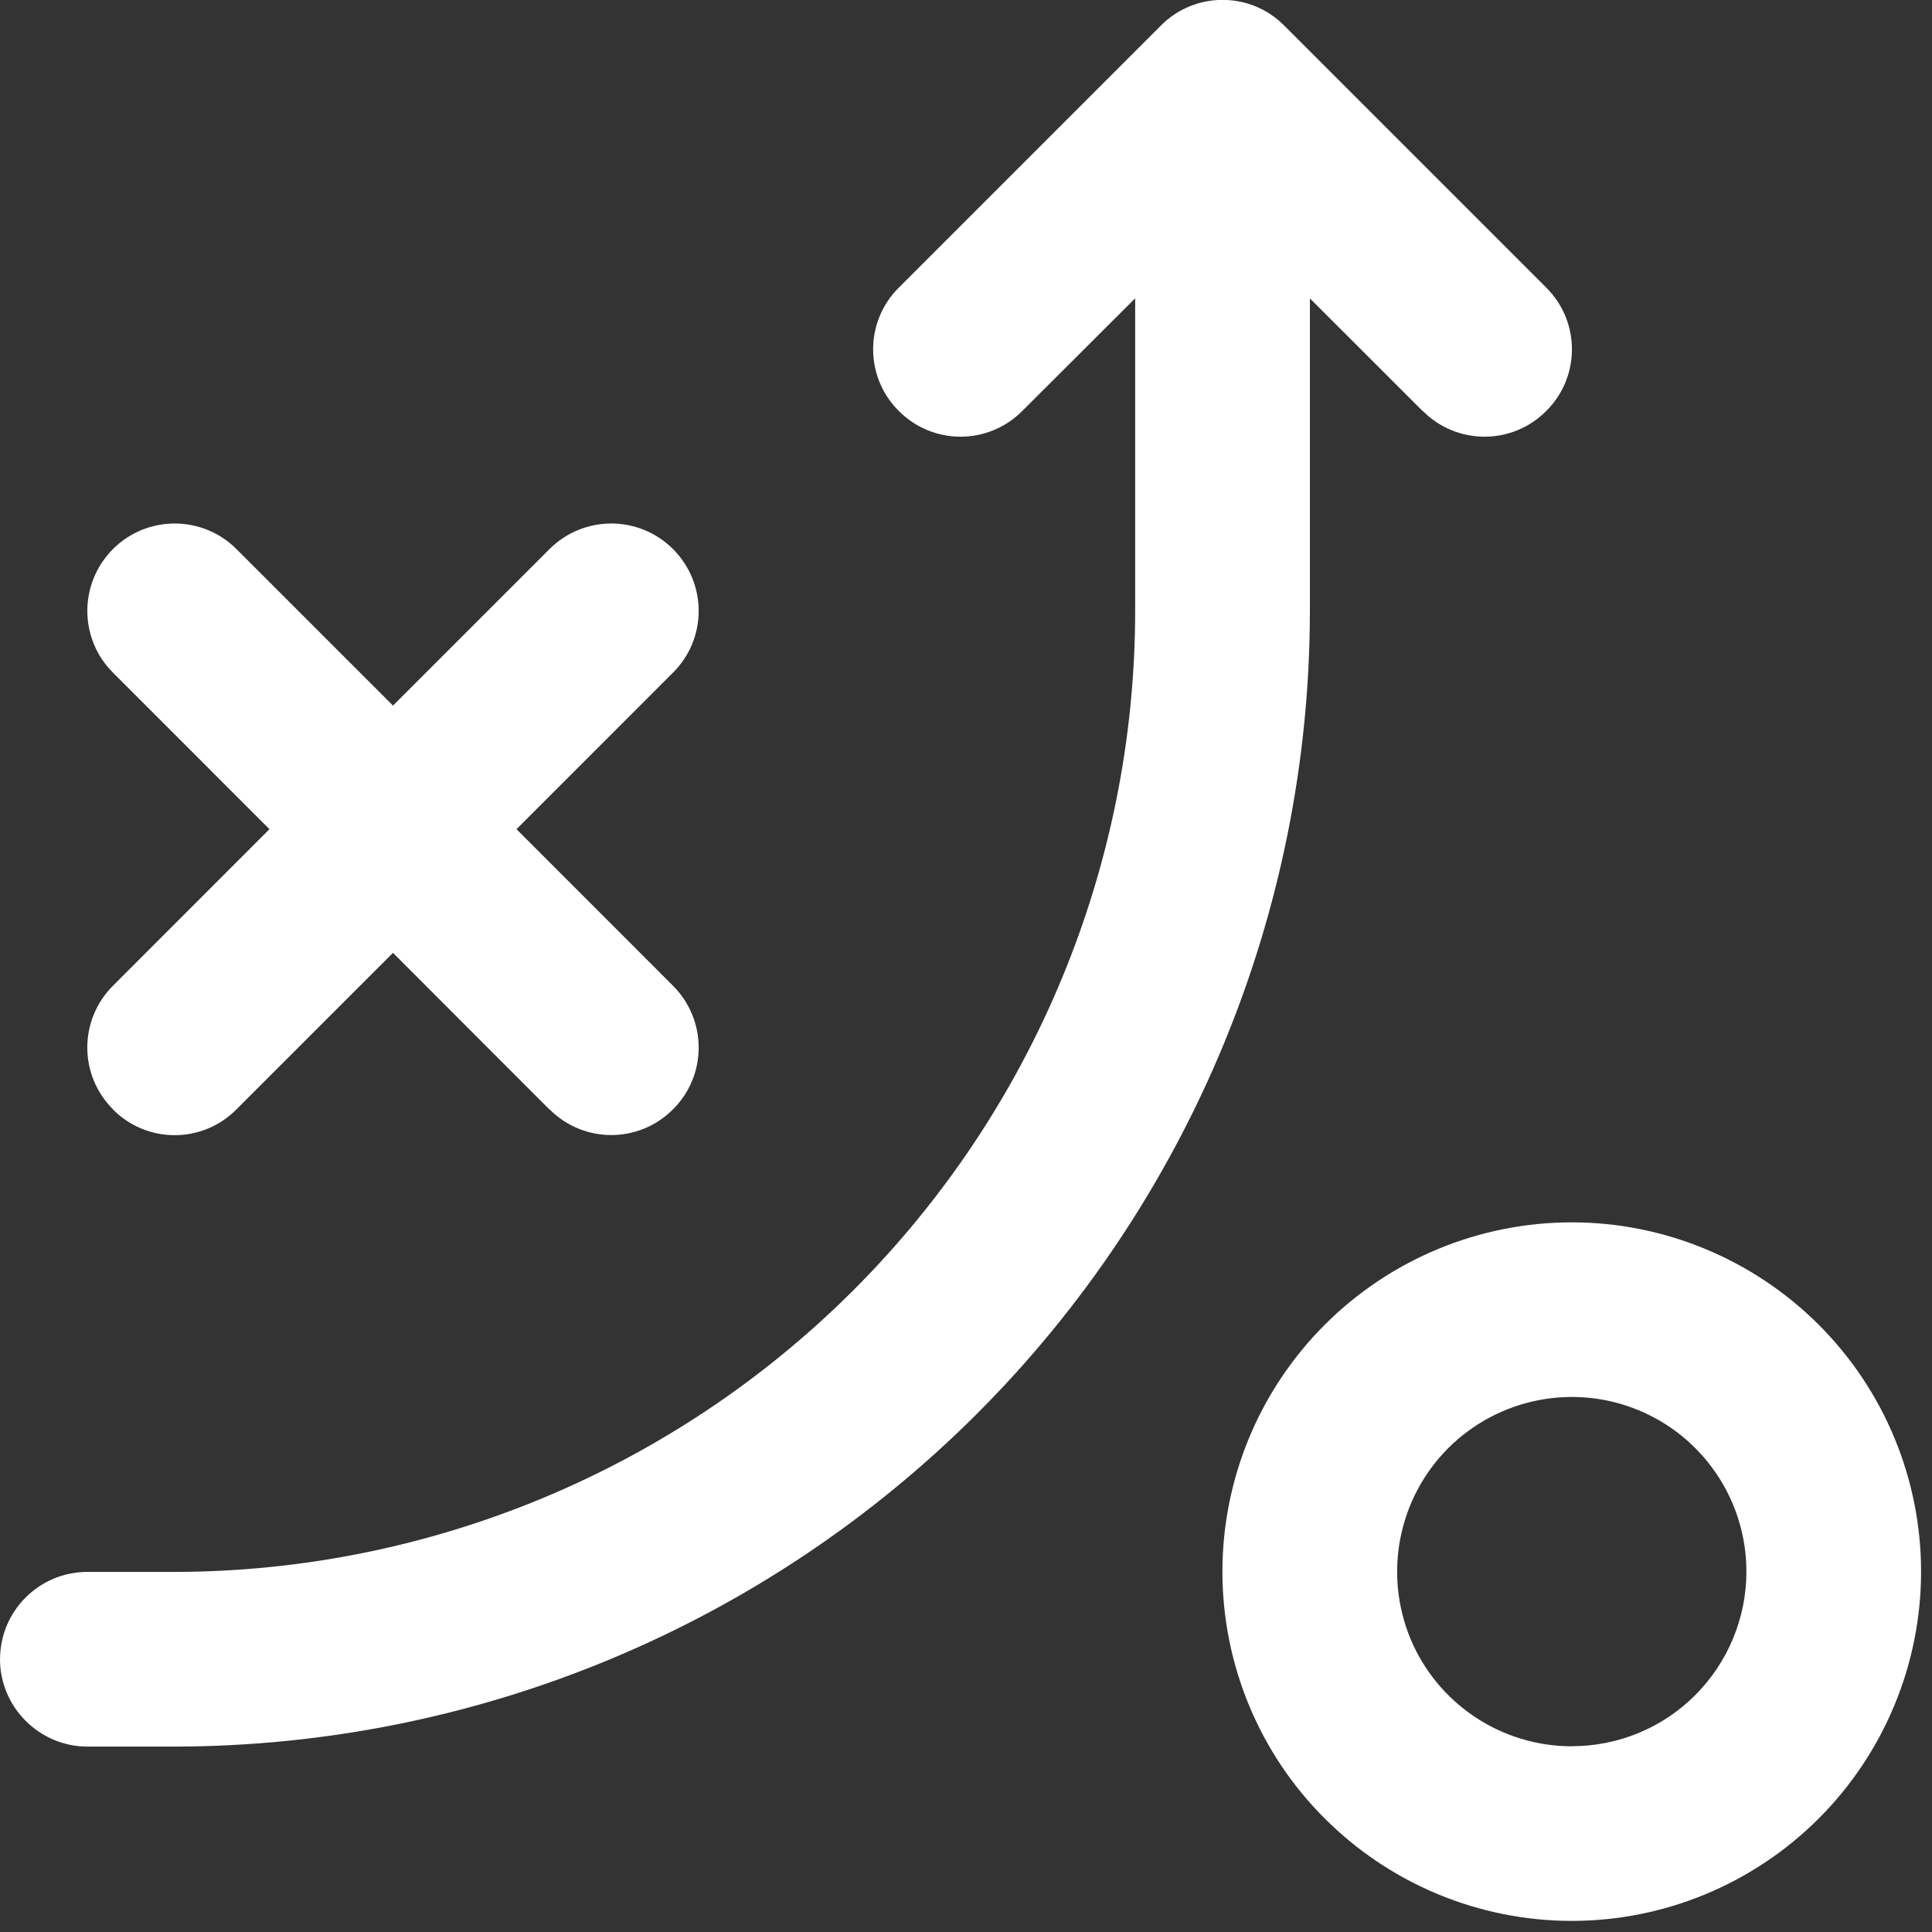 <?xml version="1.0" encoding="UTF-8"?> <svg xmlns="http://www.w3.org/2000/svg" version="1.1" width="32" height="32" viewBox="0 0 32 32"><rect x="0" y="0" width="32" height="32" fill="#333333" stroke="none"/><title>strategy</title><path fill="#ffffff" d="M-0 27.482c0 0.383 0.153 0.748 0.424 1.020s0.639 0.427 1.023 0.427h1.446c4.984-0.007 9.764-1.989 13.29-5.514 3.524-3.525 5.507-8.306 5.513-13.288v-5.185l1.87 1.869v-0.004c0.565 0.568 1.48 0.568 2.045 0 0.567-0.564 0.567-1.479 0-2.043l-4.339-4.339c-0.271-0.275-0.638-0.427-1.023-0.427s-0.751 0.152-1.023 0.427l-4.339 4.339c-0.567 0.564-0.567 1.479 0 2.043 0.565 0.568 1.48 0.568 2.045 0l1.87-1.866v5.185c-0.004 4.216-1.682 8.259-4.665 11.242s-7.027 4.661-11.244 4.668h-1.446c-0.799 0-1.446 0.647-1.446 1.446z"></path><path fill="#ffffff" d="M1.87 18.375c0.271 0.275 0.639 0.427 1.023 0.427s0.751-0.152 1.023-0.427l2.593-2.593 2.593 2.596v-0.004c0.565 0.568 1.48 0.568 2.045 0 0.567-0.564 0.567-1.479 0-2.047l-2.592-2.593 2.592-2.593c0.567-0.564 0.567-1.479 0-2.047-0.565-0.564-1.48-0.564-2.045 0l-2.593 2.593-2.593-2.593c-0.565-0.564-1.48-0.564-2.045 0-0.566 0.568-0.566 1.482 0 2.047l2.592 2.593-2.592 2.593c-0.273 0.271-0.425 0.64-0.425 1.023 0 0.387 0.153 0.752 0.425 1.023z"></path><path fill="#ffffff" d="M31.819 26.031c0-1.533-0.61-3.005-1.695-4.089s-2.557-1.696-4.091-1.696c-1.534 0-3.006 0.611-4.091 1.696s-1.695 2.556-1.695 4.089c0 1.533 0.61 3.008 1.695 4.089 1.085 1.085 2.557 1.696 4.091 1.696s3.006-0.611 4.091-1.696c1.084-1.085 1.695-2.556 1.695-4.089zM26.034 28.924c-1.17 0-2.224-0.705-2.673-1.783-0.447-1.085-0.2-2.329 0.628-3.157 0.827-0.824 2.070-1.074 3.152-0.626 1.081 0.448 1.785 1.504 1.785 2.672 0 0.767-0.306 1.504-0.848 2.047s-1.278 0.846-2.045 0.846v0z"></path></svg> 